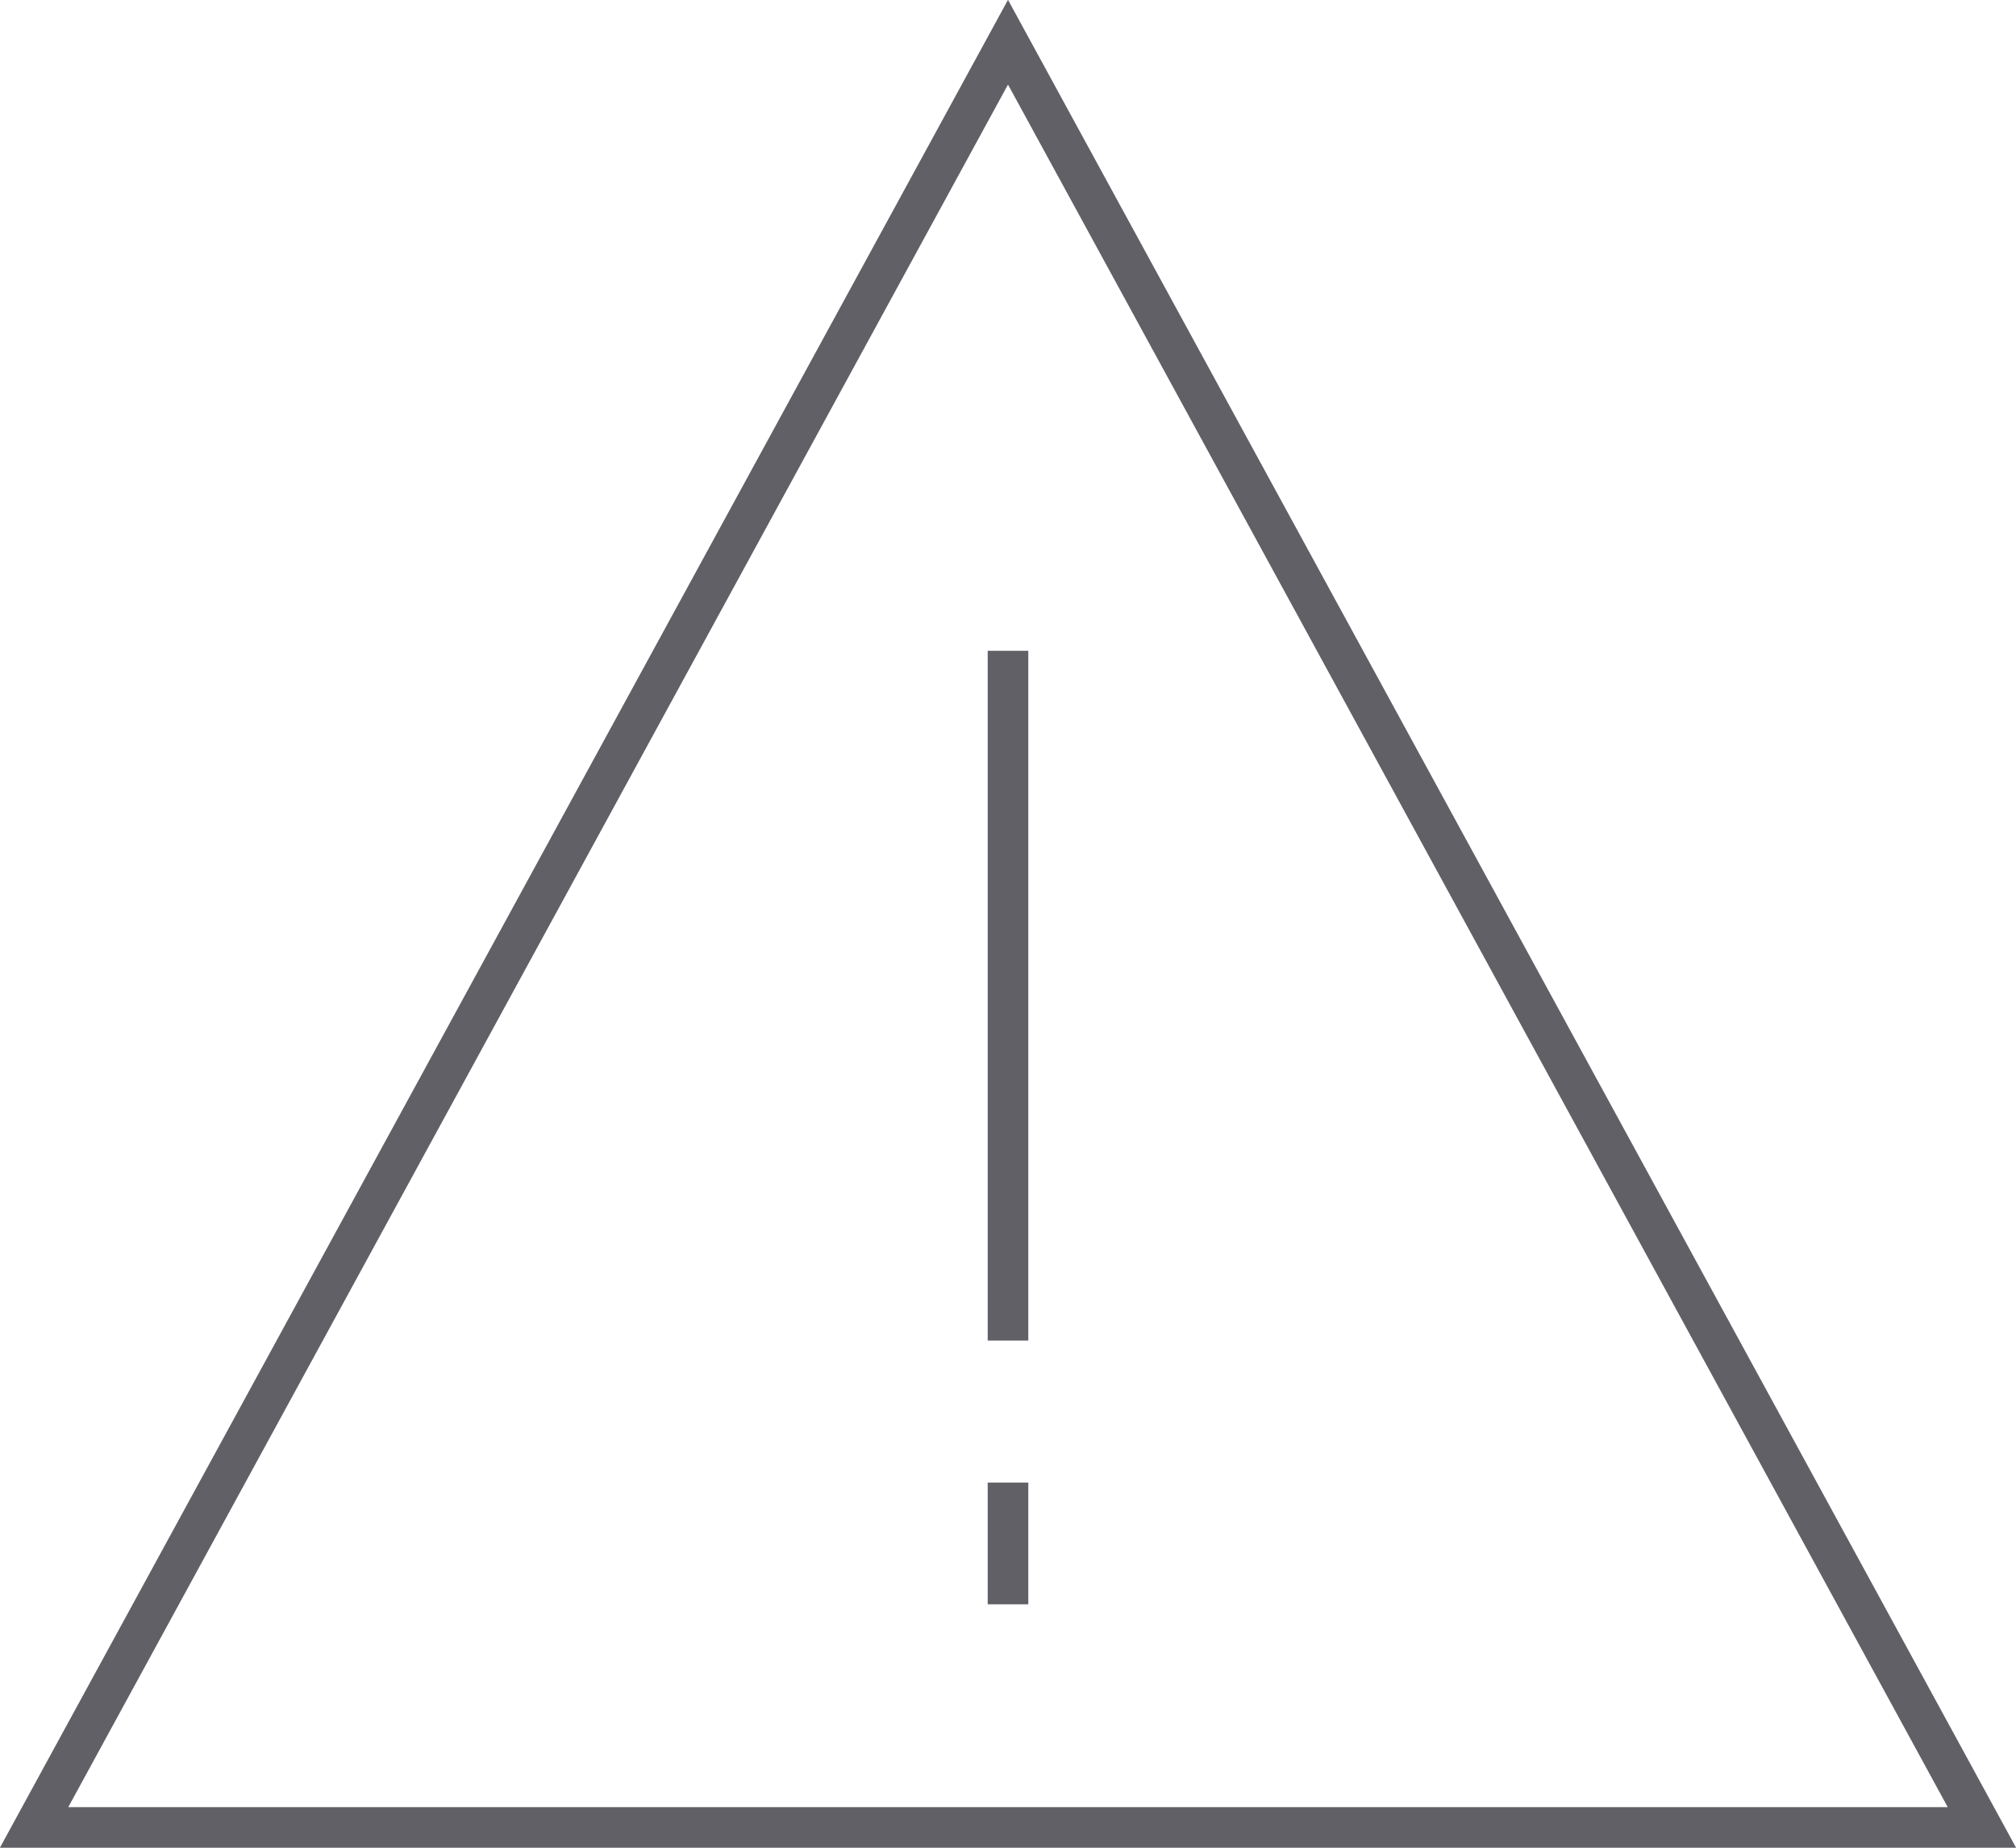 <svg xmlns="http://www.w3.org/2000/svg" viewBox="0 0 49.68 45.54"><defs><style>.cls-1{fill:none;stroke:#606066;}</style></defs><g id="Layer_2" data-name="Layer 2"><g id="icons"><line class="cls-1" x1="24.84" y1="16.04" x2="24.84" y2="33.04"/><polygon class="cls-1" points="24.84 1.04 0.84 45.04 48.84 45.04 24.84 1.04"/><line class="cls-1" x1="24.84" y1="36.54" x2="24.84" y2="39.54"/></g></g></svg>